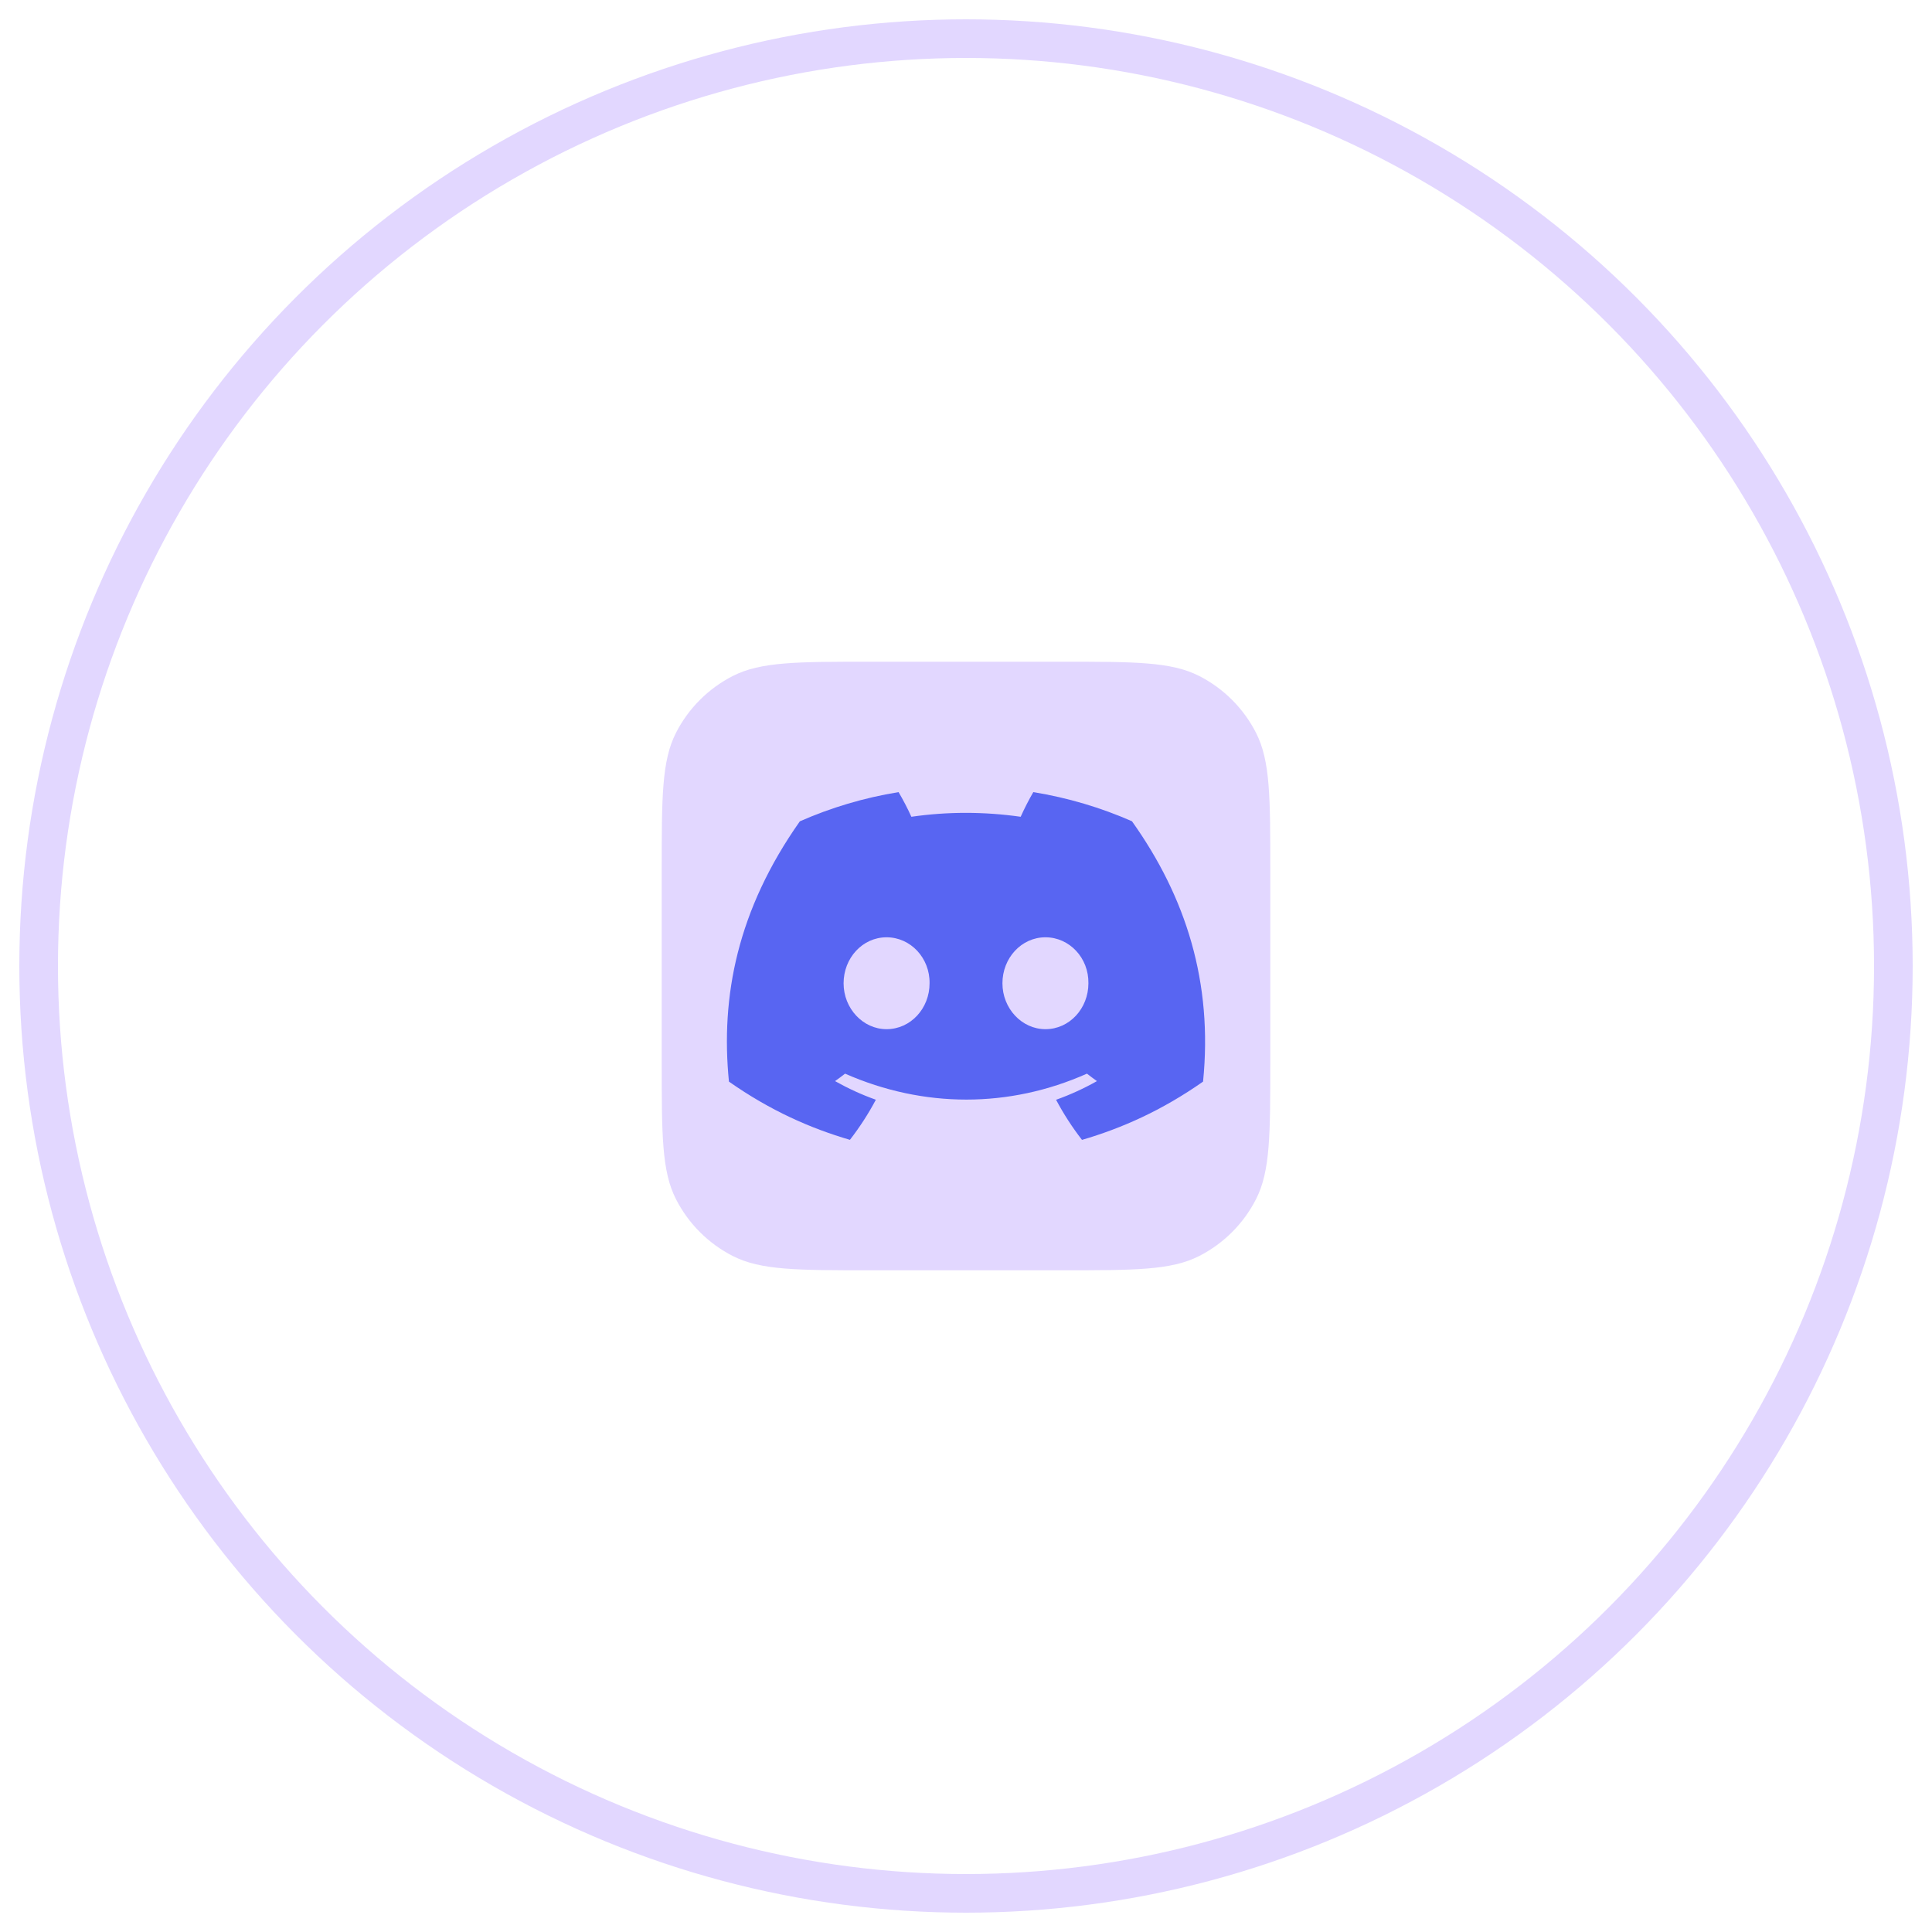 <svg width="50" height="50" viewBox="0 0 50 50" fill="none" xmlns="http://www.w3.org/2000/svg">
<circle cx="25" cy="25" r="24" stroke="#E2D7FF"/>
<path d="M17.125 22.525C17.125 20.635 17.125 19.69 17.493 18.968C17.816 18.333 18.333 17.816 18.968 17.493C19.69 17.125 20.635 17.125 22.525 17.125H27.475C29.365 17.125 30.31 17.125 31.032 17.493C31.667 17.816 32.184 18.333 32.507 18.968C32.875 19.69 32.875 20.635 32.875 22.525V27.475C32.875 29.365 32.875 30.31 32.507 31.032C32.184 31.667 31.667 32.184 31.032 32.507C30.31 32.875 29.365 32.875 27.475 32.875H22.525C20.635 32.875 19.69 32.875 18.968 32.507C18.333 32.184 17.816 31.667 17.493 31.032C17.125 30.31 17.125 29.365 17.125 27.475V22.525Z" fill="#E2D7FF"/>
<path d="M29.295 21.254C28.494 20.902 27.638 20.646 26.742 20.5C26.632 20.687 26.504 20.938 26.415 21.138C25.463 21.003 24.52 21.003 23.586 21.138C23.497 20.938 23.366 20.687 23.255 20.5C22.358 20.646 21.501 20.903 20.7 21.256C19.084 23.549 18.646 25.786 18.865 27.992C19.937 28.744 20.975 29.2 21.996 29.499C22.248 29.173 22.473 28.827 22.667 28.461C22.298 28.33 21.945 28.167 21.611 27.979C21.699 27.917 21.786 27.852 21.87 27.786C23.906 28.681 26.118 28.681 28.13 27.786C28.215 27.852 28.302 27.917 28.389 27.979C28.054 28.168 27.7 28.331 27.331 28.462C27.525 28.827 27.749 29.174 28.002 29.5C29.024 29.201 30.063 28.744 31.135 27.992C31.392 25.435 30.696 23.219 29.295 21.254ZM22.944 26.635C22.333 26.635 21.832 26.099 21.832 25.447C21.832 24.794 22.322 24.257 22.944 24.257C23.566 24.257 24.067 24.793 24.057 25.447C24.058 26.099 23.566 26.635 22.944 26.635ZM27.056 26.635C26.444 26.635 25.943 26.099 25.943 25.447C25.943 24.794 26.434 24.257 27.056 24.257C27.678 24.257 28.179 24.793 28.168 25.447C28.168 26.099 27.678 26.635 27.056 26.635Z" fill="#5865F2"/>
</svg>
